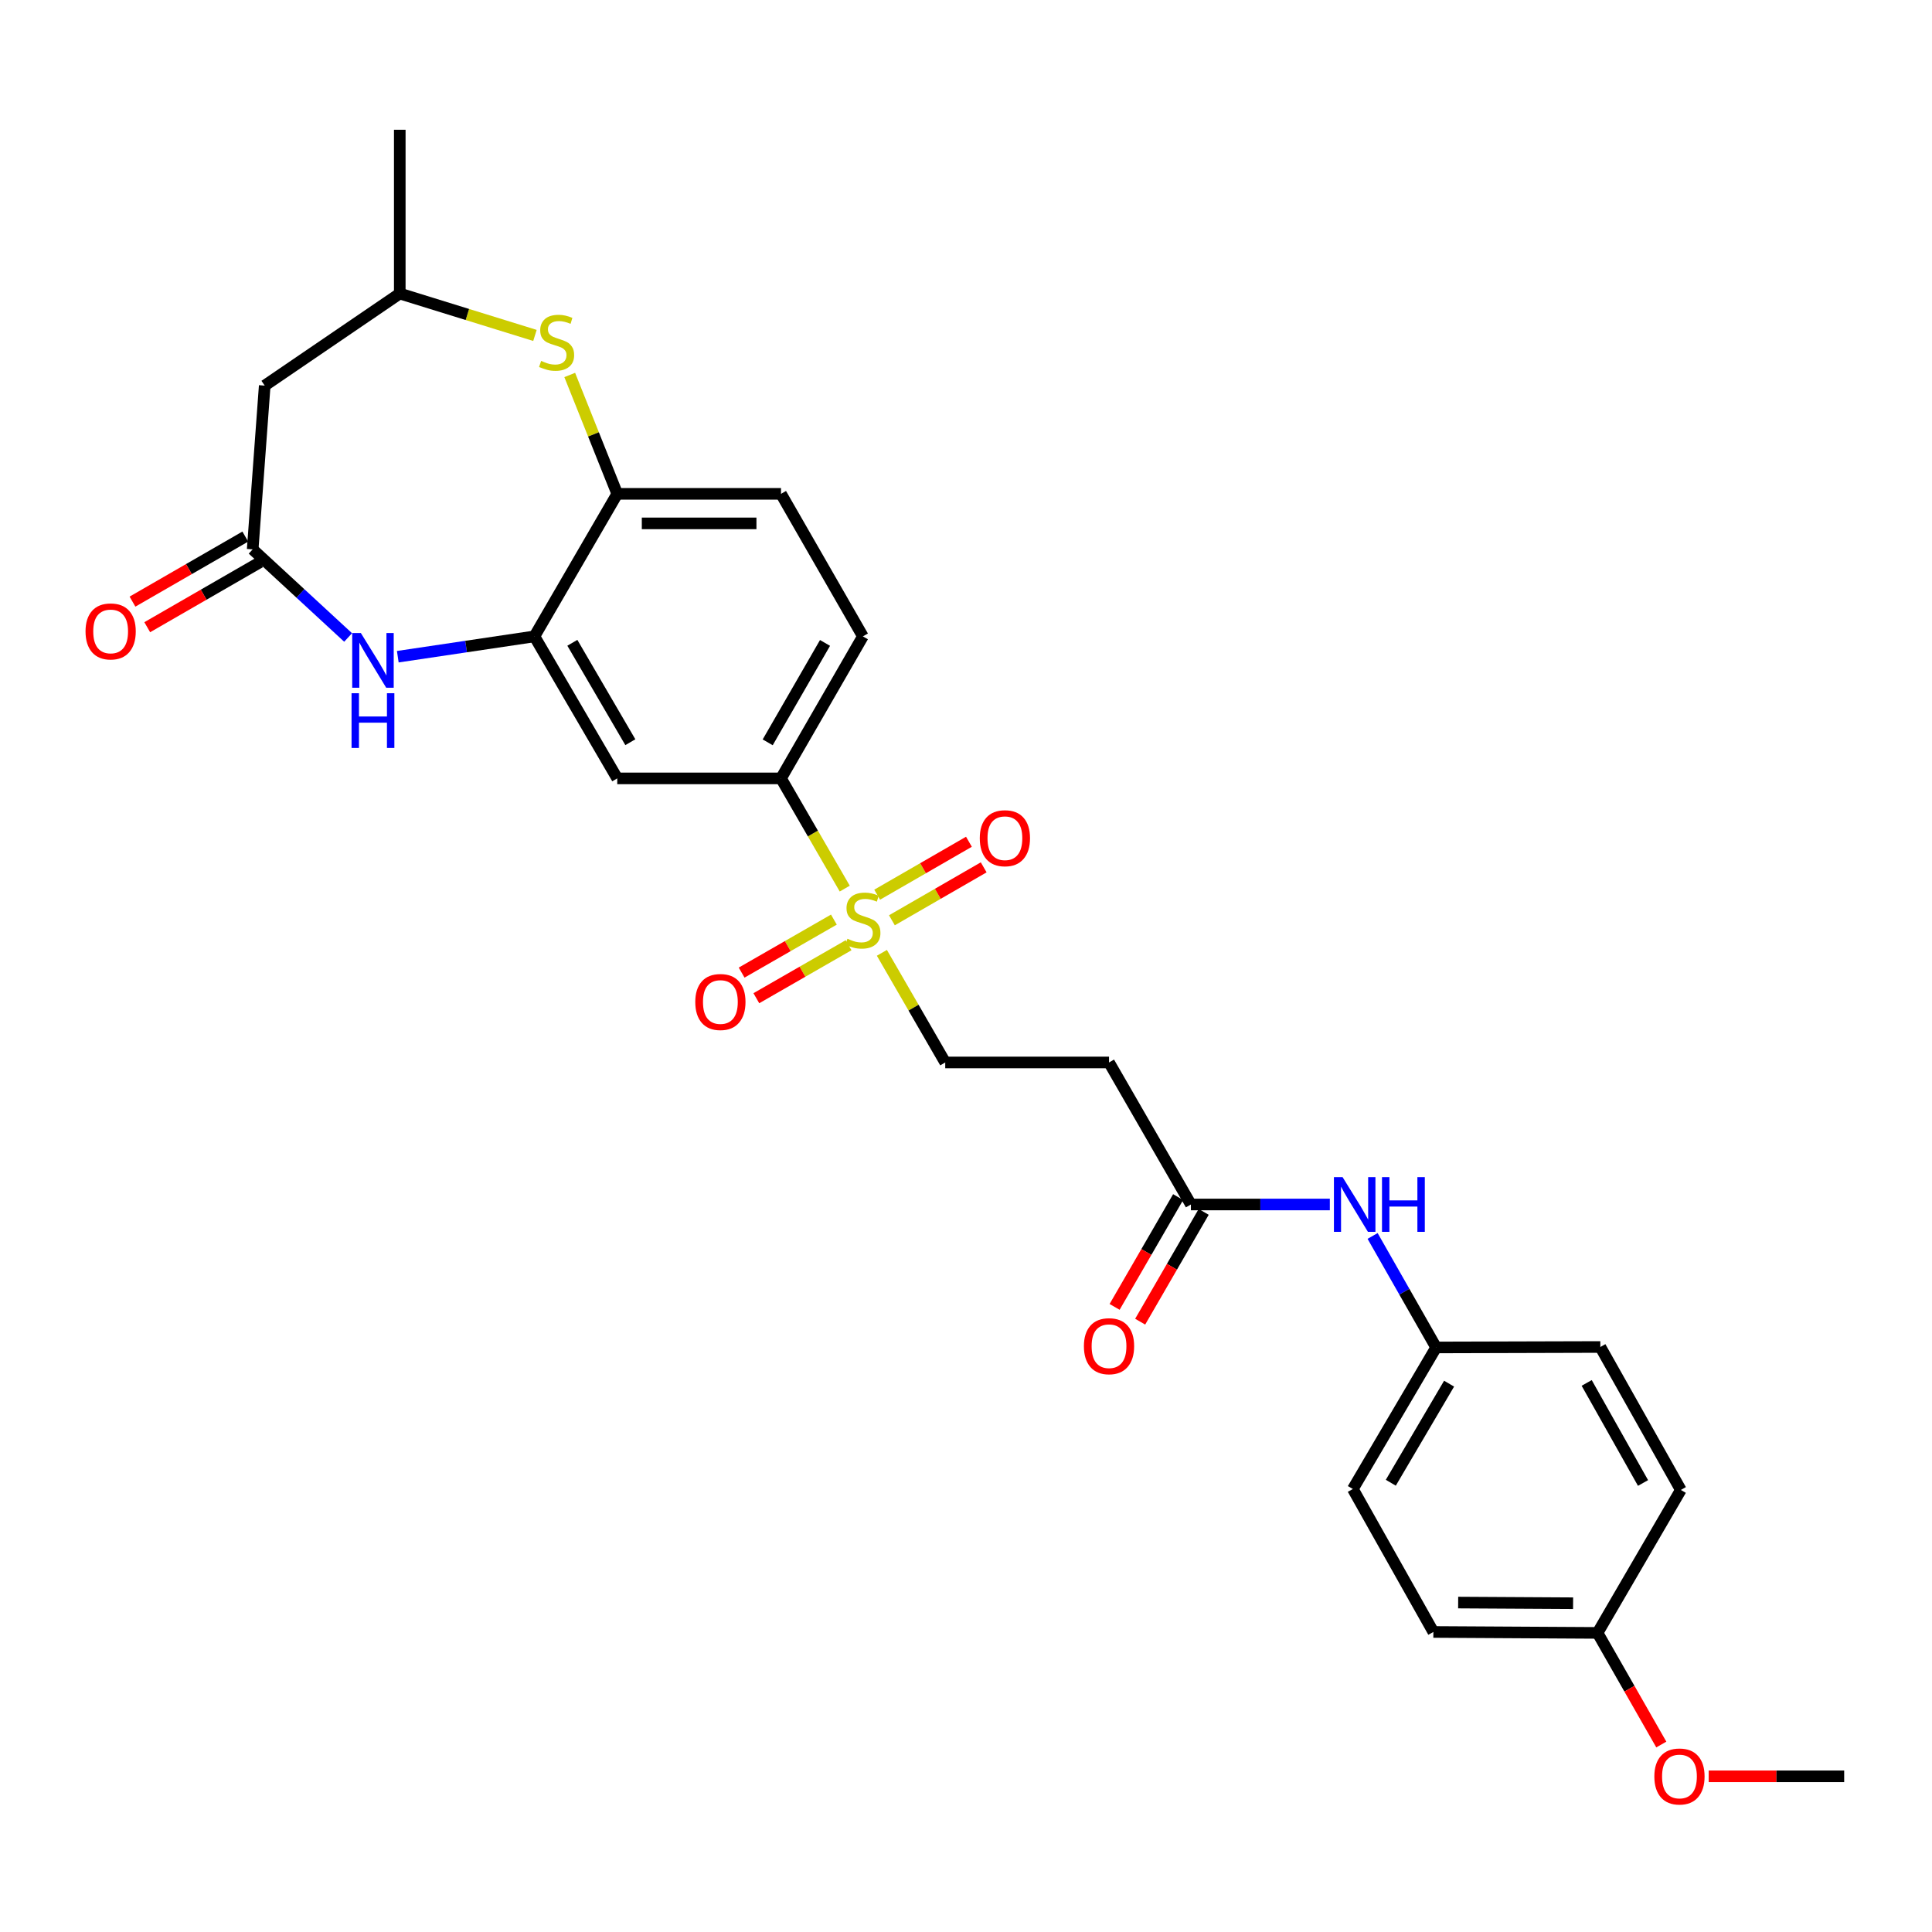 <?xml version='1.0' encoding='iso-8859-1'?>
<svg version='1.1' baseProfile='full'
              xmlns='http://www.w3.org/2000/svg'
                      xmlns:rdkit='http://www.rdkit.org/xml'
                      xmlns:xlink='http://www.w3.org/1999/xlink'
                  xml:space='preserve'
width='1000px' height='1000px' viewBox='0 0 1000 1000'>
<!-- END OF HEADER -->
<rect style='opacity:1.0;fill:#FFFFFF;stroke:none' width='1000' height='1000' x='0' y='0'> </rect>
<path class='bond-4' d='M 437.24,459.941 L 420.744,431.417' style='fill:none;fill-rule:evenodd;stroke:#CCCC00;stroke-width:6px;stroke-linecap:butt;stroke-linejoin:miter;stroke-opacity:1' />
<path class='bond-4' d='M 420.744,431.417 L 404.247,402.894' style='fill:none;fill-rule:evenodd;stroke:#000000;stroke-width:6px;stroke-linecap:butt;stroke-linejoin:miter;stroke-opacity:1' />
<path class='bond-9' d='M 456.461,493.187 L 472.856,521.557' style='fill:none;fill-rule:evenodd;stroke:#CCCC00;stroke-width:6px;stroke-linecap:butt;stroke-linejoin:miter;stroke-opacity:1' />
<path class='bond-9' d='M 472.856,521.557 L 489.252,549.928' style='fill:none;fill-rule:evenodd;stroke:#000000;stroke-width:6px;stroke-linecap:butt;stroke-linejoin:miter;stroke-opacity:1' />
<path class='bond-11' d='M 461.652,476.337 L 485.404,462.636' style='fill:none;fill-rule:evenodd;stroke:#CCCC00;stroke-width:6px;stroke-linecap:butt;stroke-linejoin:miter;stroke-opacity:1' />
<path class='bond-11' d='M 485.404,462.636 L 509.157,448.935' style='fill:none;fill-rule:evenodd;stroke:#FF0000;stroke-width:6px;stroke-linecap:butt;stroke-linejoin:miter;stroke-opacity:1' />
<path class='bond-11' d='M 454.012,463.094 L 477.765,449.393' style='fill:none;fill-rule:evenodd;stroke:#CCCC00;stroke-width:6px;stroke-linecap:butt;stroke-linejoin:miter;stroke-opacity:1' />
<path class='bond-11' d='M 477.765,449.393 L 501.517,435.691' style='fill:none;fill-rule:evenodd;stroke:#FF0000;stroke-width:6px;stroke-linecap:butt;stroke-linejoin:miter;stroke-opacity:1' />
<path class='bond-12' d='M 431.616,475.987 L 407.741,489.703' style='fill:none;fill-rule:evenodd;stroke:#CCCC00;stroke-width:6px;stroke-linecap:butt;stroke-linejoin:miter;stroke-opacity:1' />
<path class='bond-12' d='M 407.741,489.703 L 383.867,503.419' style='fill:none;fill-rule:evenodd;stroke:#FF0000;stroke-width:6px;stroke-linecap:butt;stroke-linejoin:miter;stroke-opacity:1' />
<path class='bond-12' d='M 439.232,489.244 L 415.357,502.96' style='fill:none;fill-rule:evenodd;stroke:#CCCC00;stroke-width:6px;stroke-linecap:butt;stroke-linejoin:miter;stroke-opacity:1' />
<path class='bond-12' d='M 415.357,502.96 L 391.483,516.676' style='fill:none;fill-rule:evenodd;stroke:#FF0000;stroke-width:6px;stroke-linecap:butt;stroke-linejoin:miter;stroke-opacity:1' />
<path class='bond-0' d='M 205.895,339.911 L 241.253,334.65' style='fill:none;fill-rule:evenodd;stroke:#0000FF;stroke-width:6px;stroke-linecap:butt;stroke-linejoin:miter;stroke-opacity:1' />
<path class='bond-0' d='M 241.253,334.65 L 276.612,329.389' style='fill:none;fill-rule:evenodd;stroke:#000000;stroke-width:6px;stroke-linecap:butt;stroke-linejoin:miter;stroke-opacity:1' />
<path class='bond-2' d='M 180.184,329.955 L 155.484,307.155' style='fill:none;fill-rule:evenodd;stroke:#0000FF;stroke-width:6px;stroke-linecap:butt;stroke-linejoin:miter;stroke-opacity:1' />
<path class='bond-2' d='M 155.484,307.155 L 130.784,284.355' style='fill:none;fill-rule:evenodd;stroke:#000000;stroke-width:6px;stroke-linecap:butt;stroke-linejoin:miter;stroke-opacity:1' />
<path class='bond-1' d='M 276.612,329.389 L 319.488,402.894' style='fill:none;fill-rule:evenodd;stroke:#000000;stroke-width:6px;stroke-linecap:butt;stroke-linejoin:miter;stroke-opacity:1' />
<path class='bond-1' d='M 296.25,332.711 L 326.263,384.165' style='fill:none;fill-rule:evenodd;stroke:#000000;stroke-width:6px;stroke-linecap:butt;stroke-linejoin:miter;stroke-opacity:1' />
<path class='bond-28' d='M 276.612,329.389 L 319.488,255.613' style='fill:none;fill-rule:evenodd;stroke:#000000;stroke-width:6px;stroke-linecap:butt;stroke-linejoin:miter;stroke-opacity:1' />
<path class='bond-7' d='M 130.784,284.355 L 137.018,199.588' style='fill:none;fill-rule:evenodd;stroke:#000000;stroke-width:6px;stroke-linecap:butt;stroke-linejoin:miter;stroke-opacity:1' />
<path class='bond-15' d='M 126.966,277.733 L 97.77,294.566' style='fill:none;fill-rule:evenodd;stroke:#000000;stroke-width:6px;stroke-linecap:butt;stroke-linejoin:miter;stroke-opacity:1' />
<path class='bond-15' d='M 97.77,294.566 L 68.574,311.398' style='fill:none;fill-rule:evenodd;stroke:#FF0000;stroke-width:6px;stroke-linecap:butt;stroke-linejoin:miter;stroke-opacity:1' />
<path class='bond-15' d='M 134.602,290.978 L 105.406,307.811' style='fill:none;fill-rule:evenodd;stroke:#000000;stroke-width:6px;stroke-linecap:butt;stroke-linejoin:miter;stroke-opacity:1' />
<path class='bond-15' d='M 105.406,307.811 L 76.21,324.643' style='fill:none;fill-rule:evenodd;stroke:#FF0000;stroke-width:6px;stroke-linecap:butt;stroke-linejoin:miter;stroke-opacity:1' />
<path class='bond-3' d='M 294.89,194.083 L 307.189,224.848' style='fill:none;fill-rule:evenodd;stroke:#CCCC00;stroke-width:6px;stroke-linecap:butt;stroke-linejoin:miter;stroke-opacity:1' />
<path class='bond-3' d='M 307.189,224.848 L 319.488,255.613' style='fill:none;fill-rule:evenodd;stroke:#000000;stroke-width:6px;stroke-linecap:butt;stroke-linejoin:miter;stroke-opacity:1' />
<path class='bond-13' d='M 276.891,173.617 L 241.906,162.778' style='fill:none;fill-rule:evenodd;stroke:#CCCC00;stroke-width:6px;stroke-linecap:butt;stroke-linejoin:miter;stroke-opacity:1' />
<path class='bond-13' d='M 241.906,162.778 L 206.921,151.939' style='fill:none;fill-rule:evenodd;stroke:#000000;stroke-width:6px;stroke-linecap:butt;stroke-linejoin:miter;stroke-opacity:1' />
<path class='bond-5' d='M 404.247,402.894 L 319.488,402.894' style='fill:none;fill-rule:evenodd;stroke:#000000;stroke-width:6px;stroke-linecap:butt;stroke-linejoin:miter;stroke-opacity:1' />
<path class='bond-16' d='M 404.247,402.894 L 446.631,329.389' style='fill:none;fill-rule:evenodd;stroke:#000000;stroke-width:6px;stroke-linecap:butt;stroke-linejoin:miter;stroke-opacity:1' />
<path class='bond-16' d='M 397.36,384.231 L 427.028,332.778' style='fill:none;fill-rule:evenodd;stroke:#000000;stroke-width:6px;stroke-linecap:butt;stroke-linejoin:miter;stroke-opacity:1' />
<path class='bond-6' d='M 319.488,255.613 L 404.247,255.613' style='fill:none;fill-rule:evenodd;stroke:#000000;stroke-width:6px;stroke-linecap:butt;stroke-linejoin:miter;stroke-opacity:1' />
<path class='bond-6' d='M 332.202,270.901 L 391.533,270.901' style='fill:none;fill-rule:evenodd;stroke:#000000;stroke-width:6px;stroke-linecap:butt;stroke-linejoin:miter;stroke-opacity:1' />
<path class='bond-29' d='M 137.018,199.588 L 206.921,151.939' style='fill:none;fill-rule:evenodd;stroke:#000000;stroke-width:6px;stroke-linecap:butt;stroke-linejoin:miter;stroke-opacity:1' />
<path class='bond-8' d='M 616.411,623.441 L 574.028,549.928' style='fill:none;fill-rule:evenodd;stroke:#000000;stroke-width:6px;stroke-linecap:butt;stroke-linejoin:miter;stroke-opacity:1' />
<path class='bond-14' d='M 616.411,623.441 L 652.365,623.441' style='fill:none;fill-rule:evenodd;stroke:#000000;stroke-width:6px;stroke-linecap:butt;stroke-linejoin:miter;stroke-opacity:1' />
<path class='bond-14' d='M 652.365,623.441 L 688.319,623.441' style='fill:none;fill-rule:evenodd;stroke:#0000FF;stroke-width:6px;stroke-linecap:butt;stroke-linejoin:miter;stroke-opacity:1' />
<path class='bond-18' d='M 609.794,619.613 L 593.356,648.029' style='fill:none;fill-rule:evenodd;stroke:#000000;stroke-width:6px;stroke-linecap:butt;stroke-linejoin:miter;stroke-opacity:1' />
<path class='bond-18' d='M 593.356,648.029 L 576.919,676.444' style='fill:none;fill-rule:evenodd;stroke:#FF0000;stroke-width:6px;stroke-linecap:butt;stroke-linejoin:miter;stroke-opacity:1' />
<path class='bond-18' d='M 623.028,627.269 L 606.59,655.684' style='fill:none;fill-rule:evenodd;stroke:#000000;stroke-width:6px;stroke-linecap:butt;stroke-linejoin:miter;stroke-opacity:1' />
<path class='bond-18' d='M 606.59,655.684 L 590.153,684.099' style='fill:none;fill-rule:evenodd;stroke:#FF0000;stroke-width:6px;stroke-linecap:butt;stroke-linejoin:miter;stroke-opacity:1' />
<path class='bond-10' d='M 489.252,549.928 L 574.028,549.928' style='fill:none;fill-rule:evenodd;stroke:#000000;stroke-width:6px;stroke-linecap:butt;stroke-linejoin:miter;stroke-opacity:1' />
<path class='bond-26' d='M 206.921,151.939 L 206.921,67.163' style='fill:none;fill-rule:evenodd;stroke:#000000;stroke-width:6px;stroke-linecap:butt;stroke-linejoin:miter;stroke-opacity:1' />
<path class='bond-19' d='M 710.458,639.73 L 726.895,668.584' style='fill:none;fill-rule:evenodd;stroke:#0000FF;stroke-width:6px;stroke-linecap:butt;stroke-linejoin:miter;stroke-opacity:1' />
<path class='bond-19' d='M 726.895,668.584 L 743.333,697.438' style='fill:none;fill-rule:evenodd;stroke:#000000;stroke-width:6px;stroke-linecap:butt;stroke-linejoin:miter;stroke-opacity:1' />
<path class='bond-17' d='M 446.631,329.389 L 404.247,255.613' style='fill:none;fill-rule:evenodd;stroke:#000000;stroke-width:6px;stroke-linecap:butt;stroke-linejoin:miter;stroke-opacity:1' />
<path class='bond-21' d='M 743.333,697.438 L 828.338,697.2' style='fill:none;fill-rule:evenodd;stroke:#000000;stroke-width:6px;stroke-linecap:butt;stroke-linejoin:miter;stroke-opacity:1' />
<path class='bond-22' d='M 743.333,697.438 L 700.236,770.705' style='fill:none;fill-rule:evenodd;stroke:#000000;stroke-width:6px;stroke-linecap:butt;stroke-linejoin:miter;stroke-opacity:1' />
<path class='bond-22' d='M 750.046,716.18 L 719.878,767.466' style='fill:none;fill-rule:evenodd;stroke:#000000;stroke-width:6px;stroke-linecap:butt;stroke-linejoin:miter;stroke-opacity:1' />
<path class='bond-20' d='M 826.894,845.186 L 741.906,844.702' style='fill:none;fill-rule:evenodd;stroke:#000000;stroke-width:6px;stroke-linecap:butt;stroke-linejoin:miter;stroke-opacity:1' />
<path class='bond-20' d='M 814.232,829.825 L 754.741,829.486' style='fill:none;fill-rule:evenodd;stroke:#000000;stroke-width:6px;stroke-linecap:butt;stroke-linejoin:miter;stroke-opacity:1' />
<path class='bond-25' d='M 826.894,845.186 L 843.391,874.075' style='fill:none;fill-rule:evenodd;stroke:#000000;stroke-width:6px;stroke-linecap:butt;stroke-linejoin:miter;stroke-opacity:1' />
<path class='bond-25' d='M 843.391,874.075 L 859.888,902.964' style='fill:none;fill-rule:evenodd;stroke:#FF0000;stroke-width:6px;stroke-linecap:butt;stroke-linejoin:miter;stroke-opacity:1' />
<path class='bond-30' d='M 826.894,845.186 L 869.999,771.189' style='fill:none;fill-rule:evenodd;stroke:#000000;stroke-width:6px;stroke-linecap:butt;stroke-linejoin:miter;stroke-opacity:1' />
<path class='bond-24' d='M 828.338,697.2 L 869.999,771.189' style='fill:none;fill-rule:evenodd;stroke:#000000;stroke-width:6px;stroke-linecap:butt;stroke-linejoin:miter;stroke-opacity:1' />
<path class='bond-24' d='M 821.265,715.8 L 850.428,767.592' style='fill:none;fill-rule:evenodd;stroke:#000000;stroke-width:6px;stroke-linecap:butt;stroke-linejoin:miter;stroke-opacity:1' />
<path class='bond-23' d='M 700.236,770.705 L 741.906,844.702' style='fill:none;fill-rule:evenodd;stroke:#000000;stroke-width:6px;stroke-linecap:butt;stroke-linejoin:miter;stroke-opacity:1' />
<path class='bond-27' d='M 884.417,919.421 L 919.481,919.421' style='fill:none;fill-rule:evenodd;stroke:#FF0000;stroke-width:6px;stroke-linecap:butt;stroke-linejoin:miter;stroke-opacity:1' />
<path class='bond-27' d='M 919.481,919.421 L 954.545,919.421' style='fill:none;fill-rule:evenodd;stroke:#000000;stroke-width:6px;stroke-linecap:butt;stroke-linejoin:miter;stroke-opacity:1' />
<path  class='atom-0' d='M 438.631 485.897
Q 438.951 486.017, 440.271 486.577
Q 441.591 487.137, 443.031 487.497
Q 444.511 487.817, 445.951 487.817
Q 448.631 487.817, 450.191 486.537
Q 451.751 485.217, 451.751 482.937
Q 451.751 481.377, 450.951 480.417
Q 450.191 479.457, 448.991 478.937
Q 447.791 478.417, 445.791 477.817
Q 443.271 477.057, 441.751 476.337
Q 440.271 475.617, 439.191 474.097
Q 438.151 472.577, 438.151 470.017
Q 438.151 466.457, 440.551 464.257
Q 442.991 462.057, 447.791 462.057
Q 451.071 462.057, 454.791 463.617
L 453.871 466.697
Q 450.471 465.297, 447.911 465.297
Q 445.151 465.297, 443.631 466.457
Q 442.111 467.577, 442.151 469.537
Q 442.151 471.057, 442.911 471.977
Q 443.711 472.897, 444.831 473.417
Q 445.991 473.937, 447.911 474.537
Q 450.471 475.337, 451.991 476.137
Q 453.511 476.937, 454.591 478.577
Q 455.711 480.177, 455.711 482.937
Q 455.711 486.857, 453.071 488.977
Q 450.471 491.057, 446.111 491.057
Q 443.591 491.057, 441.671 490.497
Q 439.791 489.977, 437.551 489.057
L 438.631 485.897
' fill='#CCCC00'/>
<path  class='atom-1' d='M 186.783 327.664
L 196.063 342.664
Q 196.983 344.144, 198.463 346.824
Q 199.943 349.504, 200.023 349.664
L 200.023 327.664
L 203.783 327.664
L 203.783 355.984
L 199.903 355.984
L 189.943 339.584
Q 188.783 337.664, 187.543 335.464
Q 186.343 333.264, 185.983 332.584
L 185.983 355.984
L 182.303 355.984
L 182.303 327.664
L 186.783 327.664
' fill='#0000FF'/>
<path  class='atom-1' d='M 181.963 358.816
L 185.803 358.816
L 185.803 370.856
L 200.283 370.856
L 200.283 358.816
L 204.123 358.816
L 204.123 387.136
L 200.283 387.136
L 200.283 374.056
L 185.803 374.056
L 185.803 387.136
L 181.963 387.136
L 181.963 358.816
' fill='#0000FF'/>
<path  class='atom-4' d='M 280.096 186.808
Q 280.416 186.928, 281.736 187.488
Q 283.056 188.048, 284.496 188.408
Q 285.976 188.728, 287.416 188.728
Q 290.096 188.728, 291.656 187.448
Q 293.216 186.128, 293.216 183.848
Q 293.216 182.288, 292.416 181.328
Q 291.656 180.368, 290.456 179.848
Q 289.256 179.328, 287.256 178.728
Q 284.736 177.968, 283.216 177.248
Q 281.736 176.528, 280.656 175.008
Q 279.616 173.488, 279.616 170.928
Q 279.616 167.368, 282.016 165.168
Q 284.456 162.968, 289.256 162.968
Q 292.536 162.968, 296.256 164.528
L 295.336 167.608
Q 291.936 166.208, 289.376 166.208
Q 286.616 166.208, 285.096 167.368
Q 283.576 168.488, 283.616 170.448
Q 283.616 171.968, 284.376 172.888
Q 285.176 173.808, 286.296 174.328
Q 287.456 174.848, 289.376 175.448
Q 291.936 176.248, 293.456 177.048
Q 294.976 177.848, 296.056 179.488
Q 297.176 181.088, 297.176 183.848
Q 297.176 187.768, 294.536 189.888
Q 291.936 191.968, 287.576 191.968
Q 285.056 191.968, 283.136 191.408
Q 281.256 190.888, 279.016 189.968
L 280.096 186.808
' fill='#CCCC00'/>
<path  class='atom-12' d='M 507.135 433.857
Q 507.135 427.057, 510.495 423.257
Q 513.855 419.457, 520.135 419.457
Q 526.415 419.457, 529.775 423.257
Q 533.135 427.057, 533.135 433.857
Q 533.135 440.737, 529.735 444.657
Q 526.335 448.537, 520.135 448.537
Q 513.895 448.537, 510.495 444.657
Q 507.135 440.777, 507.135 433.857
M 520.135 445.337
Q 524.455 445.337, 526.775 442.457
Q 529.135 439.537, 529.135 433.857
Q 529.135 428.297, 526.775 425.497
Q 524.455 422.657, 520.135 422.657
Q 515.815 422.657, 513.455 425.457
Q 511.135 428.257, 511.135 433.857
Q 511.135 439.577, 513.455 442.457
Q 515.815 445.337, 520.135 445.337
' fill='#FF0000'/>
<path  class='atom-13' d='M 359.871 518.632
Q 359.871 511.832, 363.231 508.032
Q 366.591 504.232, 372.871 504.232
Q 379.151 504.232, 382.511 508.032
Q 385.871 511.832, 385.871 518.632
Q 385.871 525.512, 382.471 529.432
Q 379.071 533.312, 372.871 533.312
Q 366.631 533.312, 363.231 529.432
Q 359.871 525.552, 359.871 518.632
M 372.871 530.112
Q 377.191 530.112, 379.511 527.232
Q 381.871 524.312, 381.871 518.632
Q 381.871 513.072, 379.511 510.272
Q 377.191 507.432, 372.871 507.432
Q 368.551 507.432, 366.191 510.232
Q 363.871 513.032, 363.871 518.632
Q 363.871 524.352, 366.191 527.232
Q 368.551 530.112, 372.871 530.112
' fill='#FF0000'/>
<path  class='atom-15' d='M 694.918 609.281
L 704.198 624.281
Q 705.118 625.761, 706.598 628.441
Q 708.078 631.121, 708.158 631.281
L 708.158 609.281
L 711.918 609.281
L 711.918 637.601
L 708.038 637.601
L 698.078 621.201
Q 696.918 619.281, 695.678 617.081
Q 694.478 614.881, 694.118 614.201
L 694.118 637.601
L 690.438 637.601
L 690.438 609.281
L 694.918 609.281
' fill='#0000FF'/>
<path  class='atom-15' d='M 715.318 609.281
L 719.158 609.281
L 719.158 621.321
L 733.638 621.321
L 733.638 609.281
L 737.478 609.281
L 737.478 637.601
L 733.638 637.601
L 733.638 624.521
L 719.158 624.521
L 719.158 637.601
L 715.318 637.601
L 715.318 609.281
' fill='#0000FF'/>
<path  class='atom-16' d='M 44.271 326.819
Q 44.271 320.019, 47.631 316.219
Q 50.991 312.419, 57.271 312.419
Q 63.551 312.419, 66.911 316.219
Q 70.271 320.019, 70.271 326.819
Q 70.271 333.699, 66.871 337.619
Q 63.471 341.499, 57.271 341.499
Q 51.031 341.499, 47.631 337.619
Q 44.271 333.739, 44.271 326.819
M 57.271 338.299
Q 61.591 338.299, 63.911 335.419
Q 66.271 332.499, 66.271 326.819
Q 66.271 321.259, 63.911 318.459
Q 61.591 315.619, 57.271 315.619
Q 52.951 315.619, 50.591 318.419
Q 48.271 321.219, 48.271 326.819
Q 48.271 332.539, 50.591 335.419
Q 52.951 338.299, 57.271 338.299
' fill='#FF0000'/>
<path  class='atom-19' d='M 561.028 696.788
Q 561.028 689.988, 564.388 686.188
Q 567.748 682.388, 574.028 682.388
Q 580.308 682.388, 583.668 686.188
Q 587.028 689.988, 587.028 696.788
Q 587.028 703.668, 583.628 707.588
Q 580.228 711.468, 574.028 711.468
Q 567.788 711.468, 564.388 707.588
Q 561.028 703.708, 561.028 696.788
M 574.028 708.268
Q 578.348 708.268, 580.668 705.388
Q 583.028 702.468, 583.028 696.788
Q 583.028 691.228, 580.668 688.428
Q 578.348 685.588, 574.028 685.588
Q 569.708 685.588, 567.348 688.388
Q 565.028 691.188, 565.028 696.788
Q 565.028 702.508, 567.348 705.388
Q 569.708 708.268, 574.028 708.268
' fill='#FF0000'/>
<path  class='atom-26' d='M 856.286 919.501
Q 856.286 912.701, 859.646 908.901
Q 863.006 905.101, 869.286 905.101
Q 875.566 905.101, 878.926 908.901
Q 882.286 912.701, 882.286 919.501
Q 882.286 926.381, 878.886 930.301
Q 875.486 934.181, 869.286 934.181
Q 863.046 934.181, 859.646 930.301
Q 856.286 926.421, 856.286 919.501
M 869.286 930.981
Q 873.606 930.981, 875.926 928.101
Q 878.286 925.181, 878.286 919.501
Q 878.286 913.941, 875.926 911.141
Q 873.606 908.301, 869.286 908.301
Q 864.966 908.301, 862.606 911.101
Q 860.286 913.901, 860.286 919.501
Q 860.286 925.221, 862.606 928.101
Q 864.966 930.981, 869.286 930.981
' fill='#FF0000'/>
</svg>
